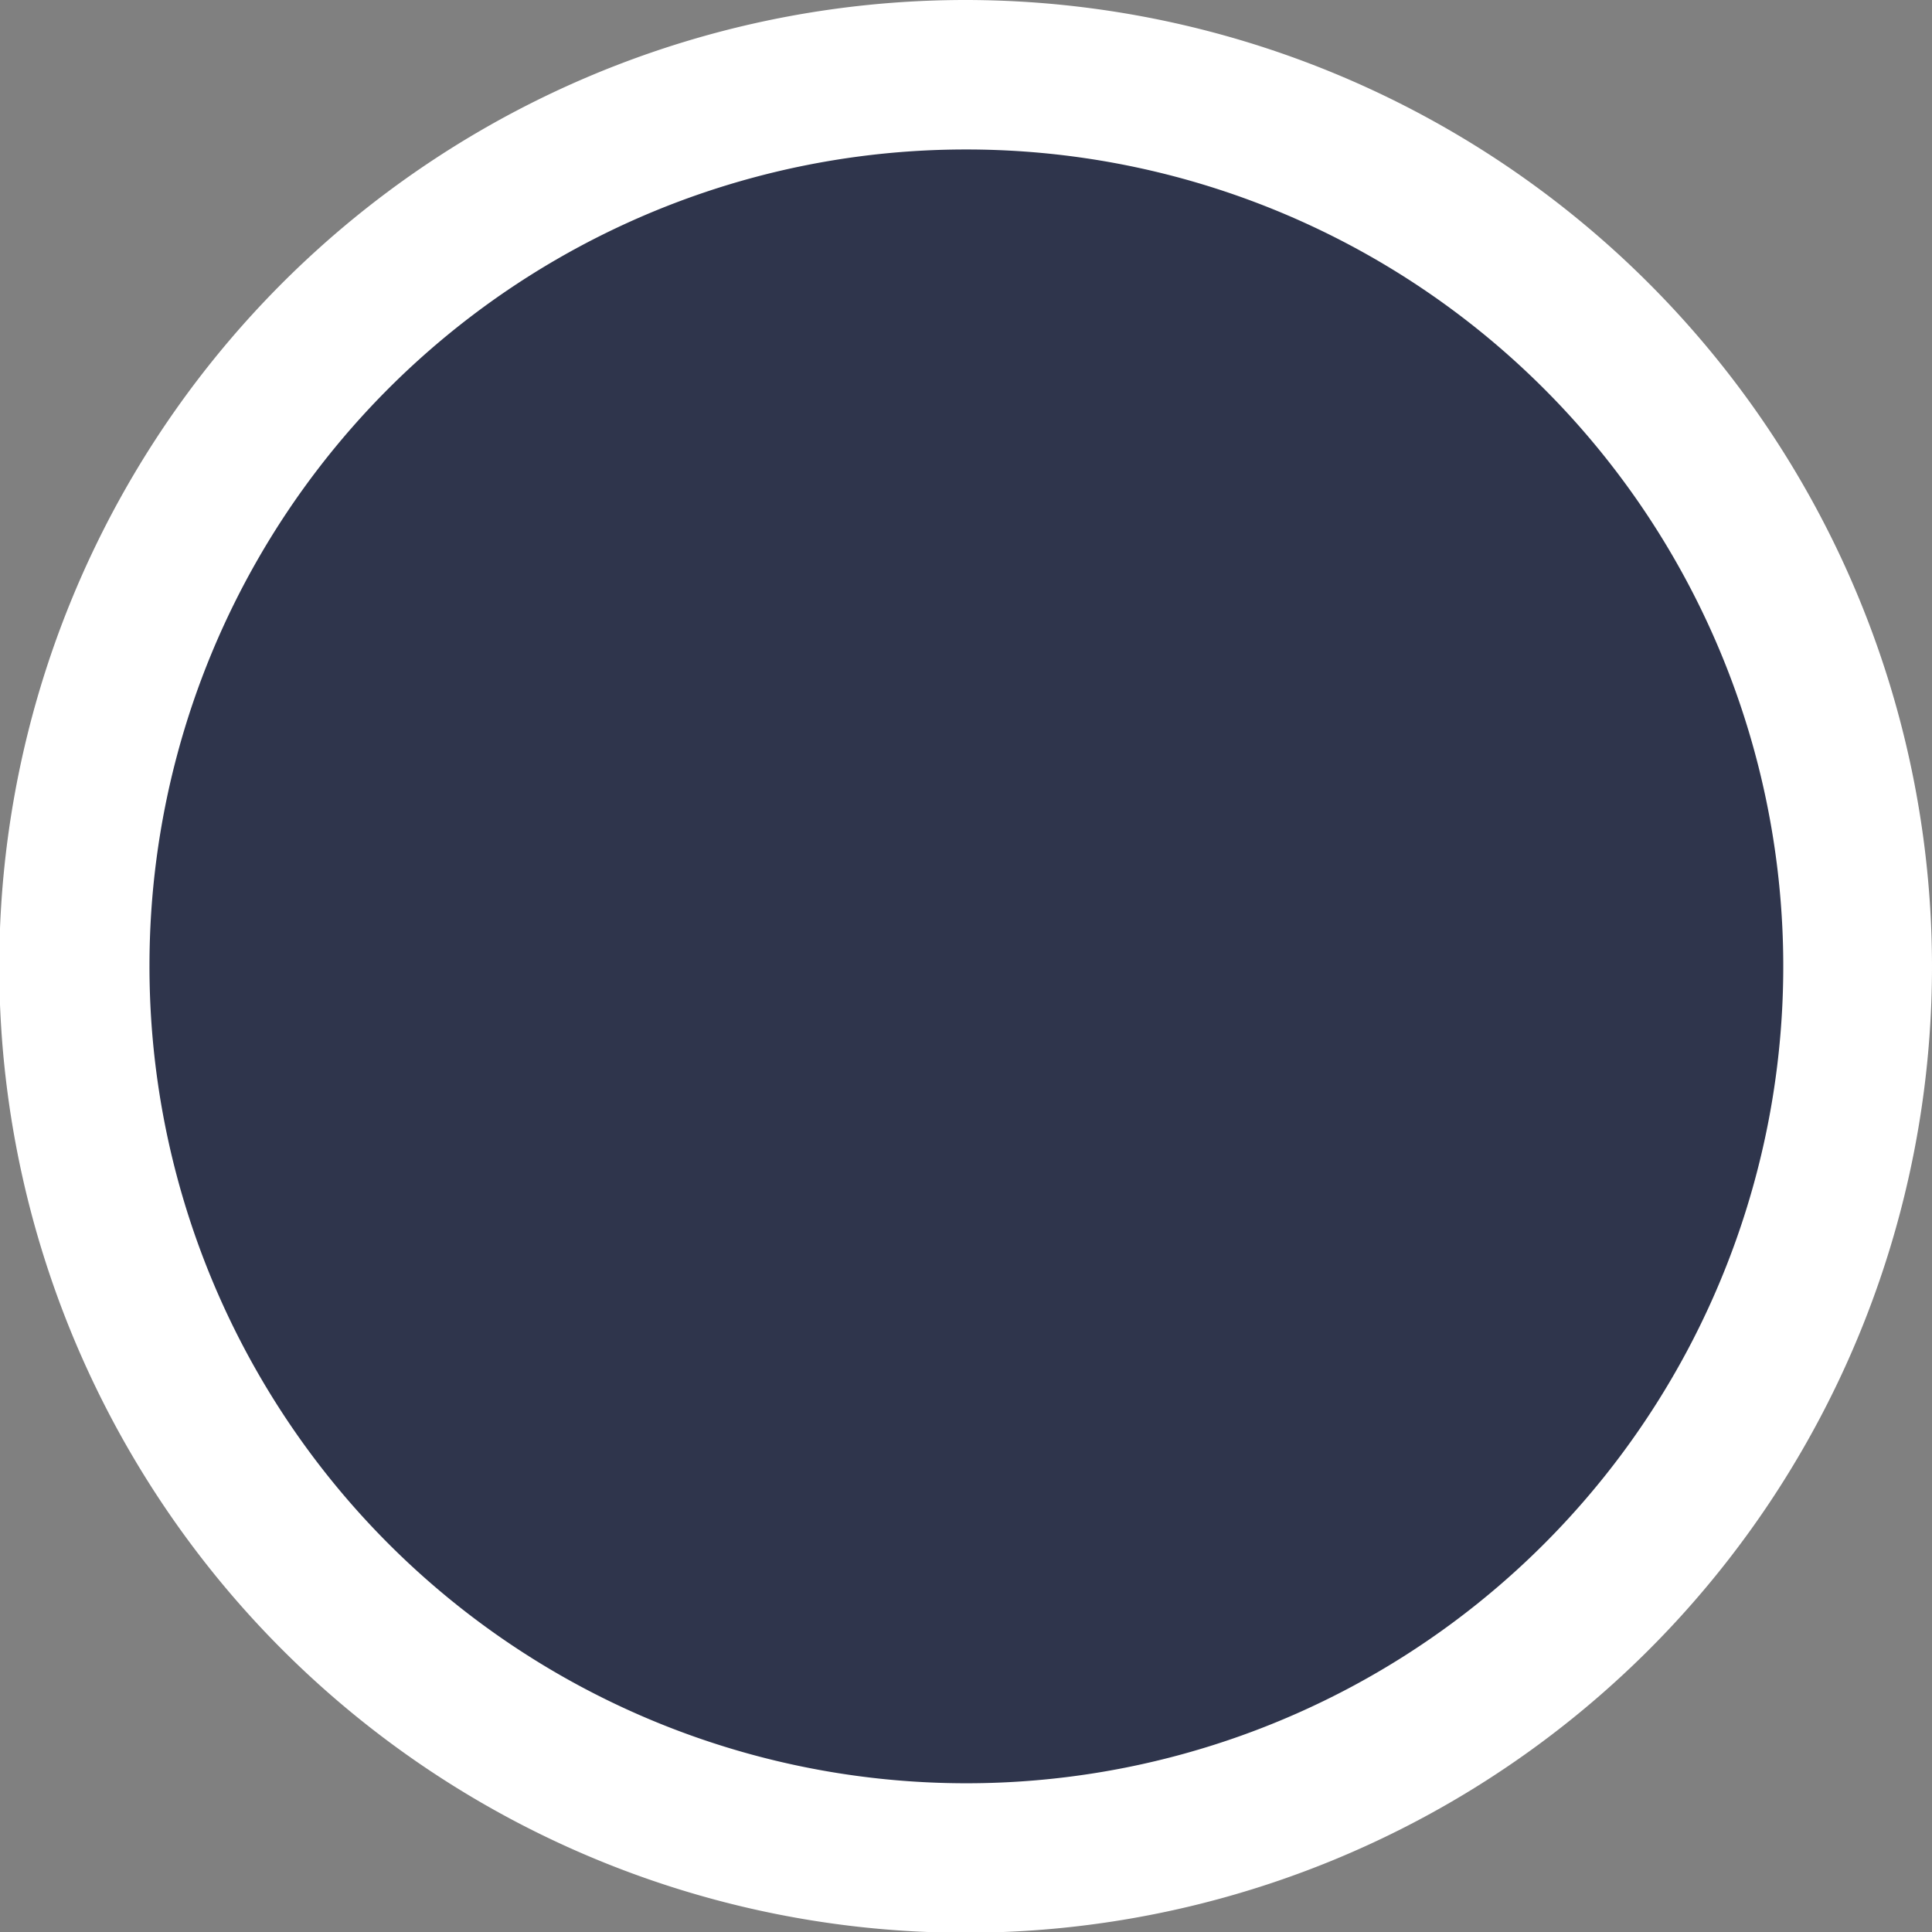 <svg xmlns="http://www.w3.org/2000/svg" viewBox="0 0 25.85 25.85"><rect x="0" y="0" width="25.85" height="25.85" fill="#808080" stroke="none"/><defs><style>.cls-1{fill:#2f354c;}.cls-2{fill:#fff;}</style></defs><g id="Layer_2" data-name="Layer 2"><g id="Layer_1-2" data-name="Layer 1"><circle class="cls-1" cx="12.92" cy="12.92" r="11.92"/><path class="cls-2" d="M12.92,2A10.93,10.93,0,1,1,2,12.92,10.92,10.92,0,0,1,12.92,2m0-2A12.93,12.93,0,1,0,25.85,12.92,12.94,12.94,0,0,0,12.92,0Z"/></g></g></svg>